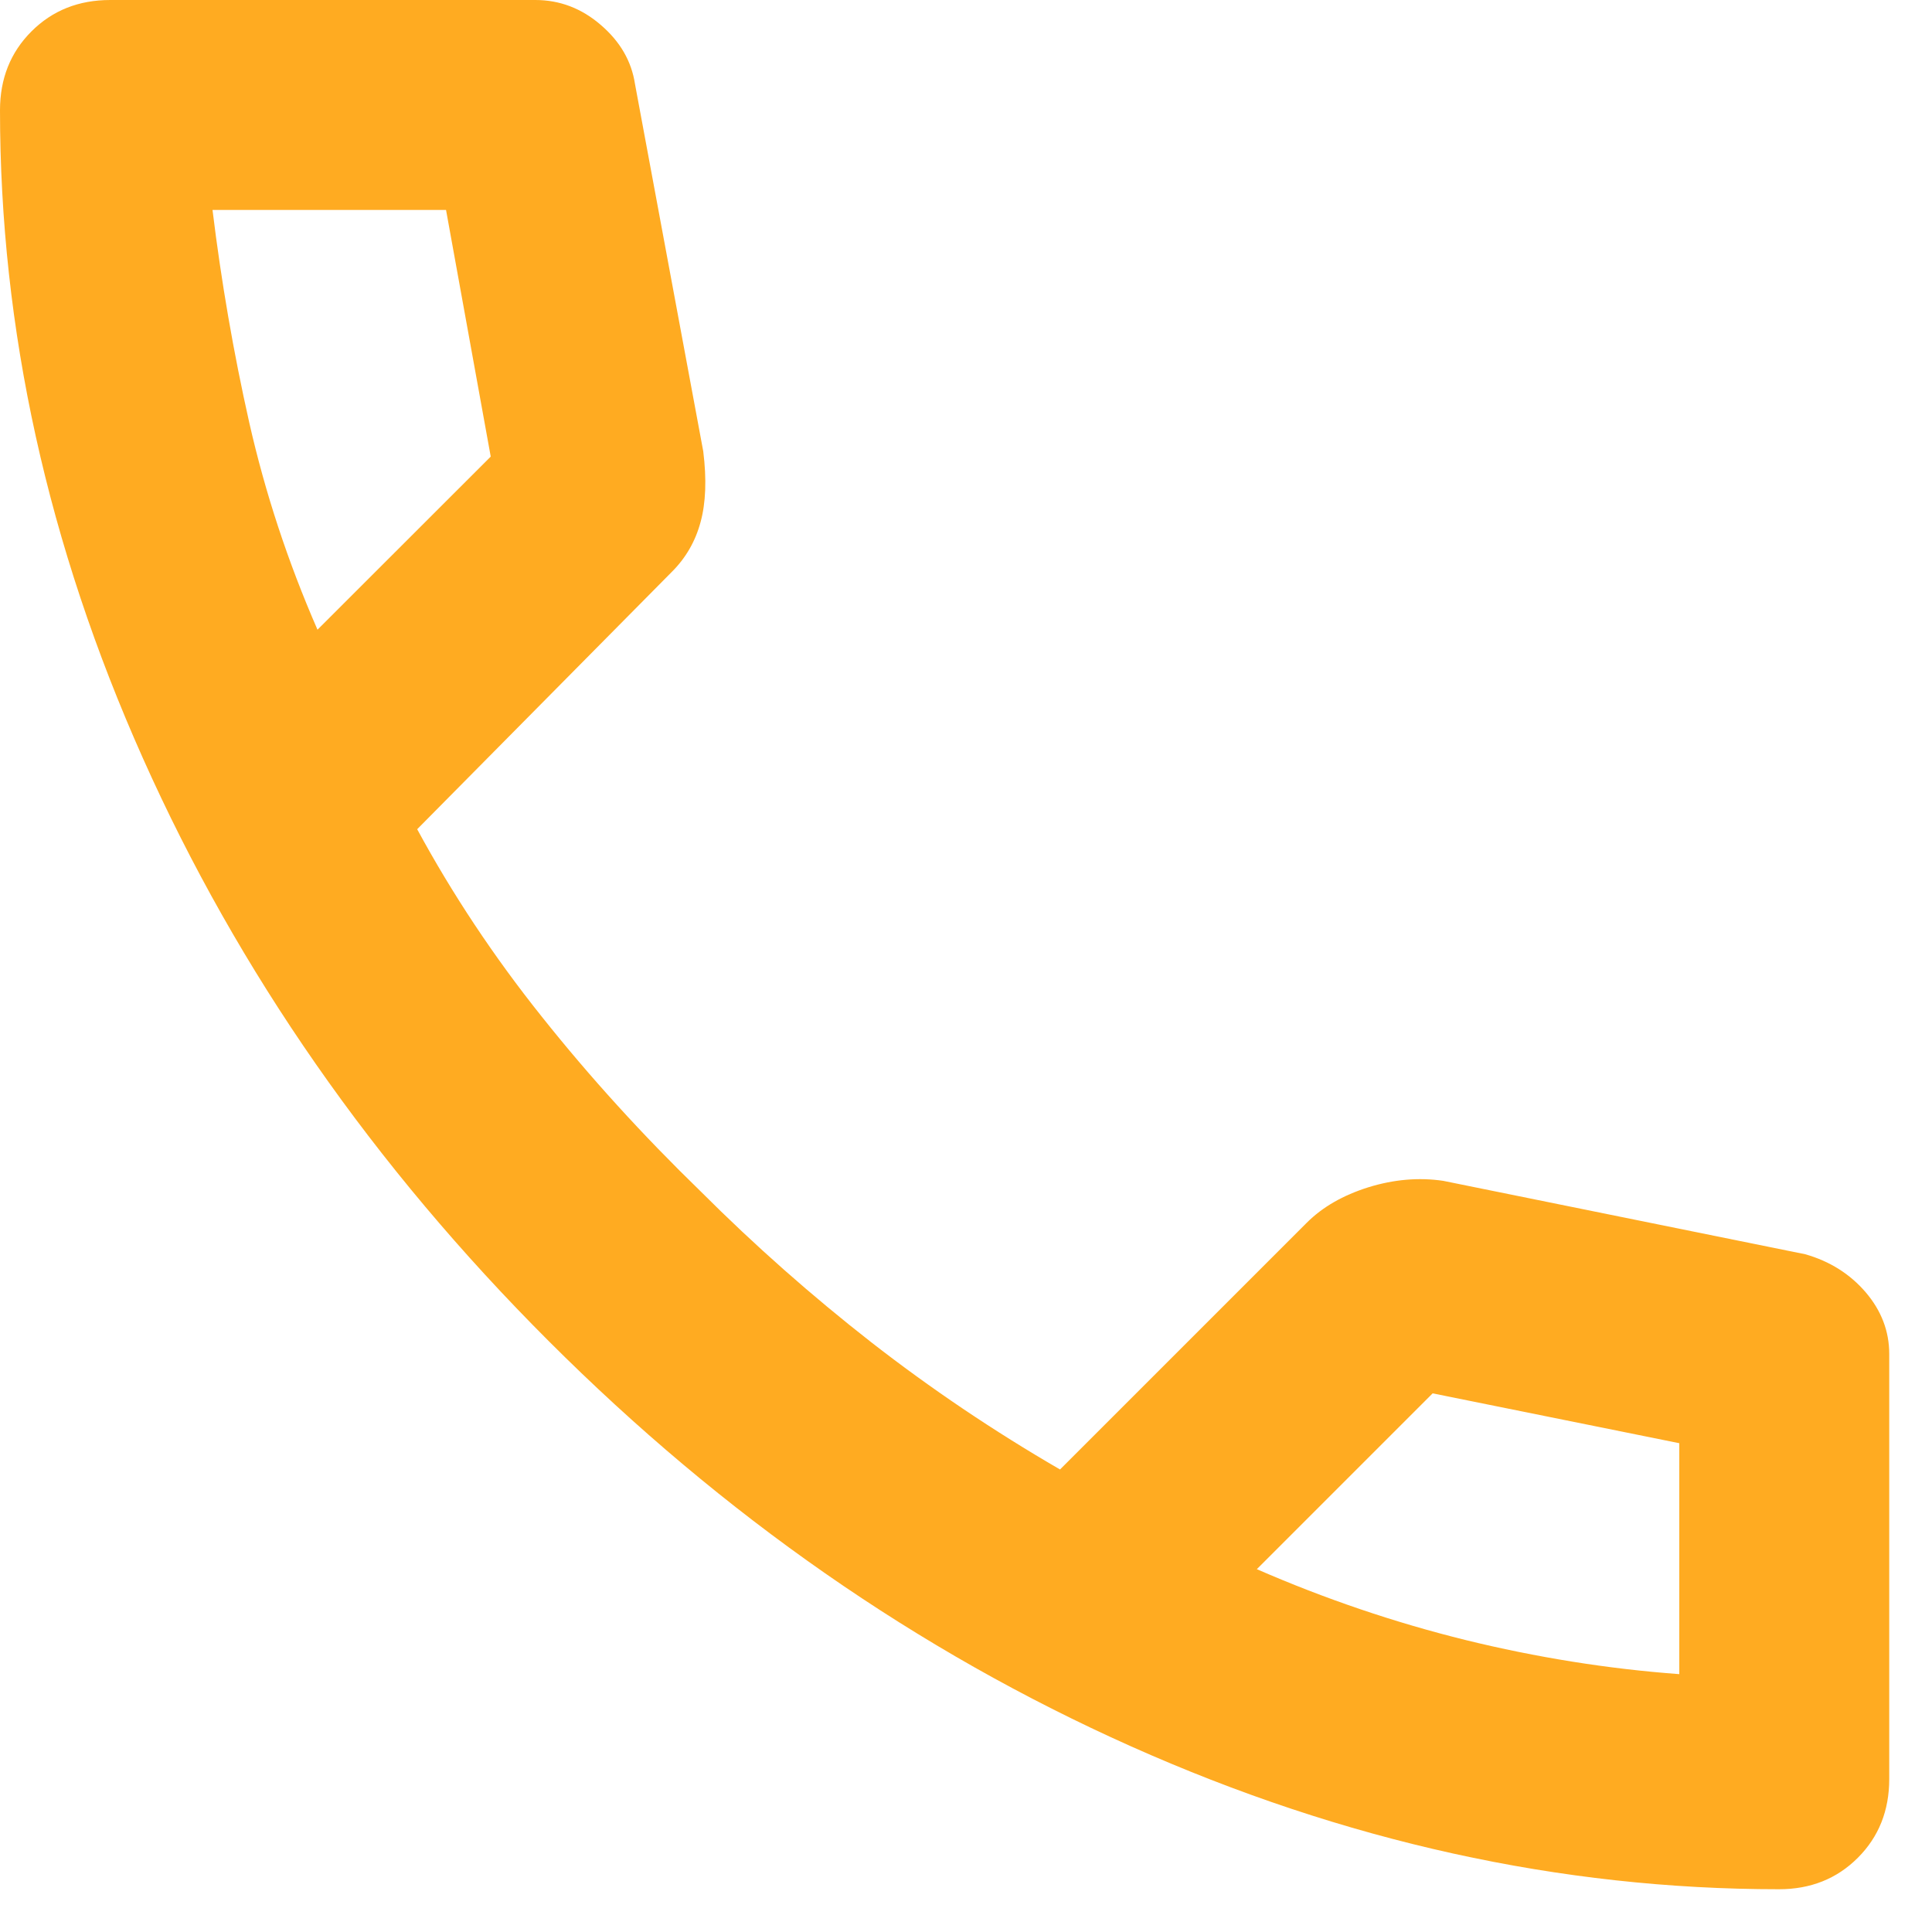 <?xml version="1.0" encoding="utf-8"?>
<svg xmlns="http://www.w3.org/2000/svg" fill="none" height="100%" overflow="visible" preserveAspectRatio="none" style="display: block;" viewBox="0 0 15 15" width="100%">
<path d="M13.812 14.668C12.115 14.668 10.437 14.298 8.78 13.558C7.124 12.818 5.616 11.768 4.258 10.41C2.9 9.052 1.85 7.545 1.11 5.888C0.37 4.231 0 2.553 0 0.856C0 0.611 0.081 0.407 0.244 0.244C0.407 0.081 0.611 0 0.856 0H4.156C4.346 0 4.516 0.065 4.665 0.194C4.815 0.323 4.903 0.475 4.93 0.652L5.46 3.504C5.487 3.721 5.48 3.905 5.439 4.054C5.399 4.203 5.324 4.333 5.215 4.441L3.239 6.438C3.511 6.94 3.833 7.426 4.207 7.894C4.58 8.363 4.991 8.814 5.439 9.249C5.86 9.67 6.302 10.06 6.764 10.421C7.225 10.78 7.714 11.11 8.23 11.409L10.145 9.494C10.268 9.371 10.427 9.28 10.624 9.218C10.821 9.157 11.015 9.14 11.205 9.168L14.016 9.738C14.206 9.792 14.363 9.891 14.485 10.033C14.607 10.176 14.668 10.336 14.668 10.512V13.812C14.668 14.057 14.587 14.261 14.424 14.424C14.261 14.587 14.057 14.668 13.812 14.668ZM2.465 4.889L3.81 3.545L3.463 1.63H1.65C1.718 2.187 1.813 2.737 1.935 3.28C2.058 3.823 2.234 4.36 2.465 4.889ZM9.758 12.183C10.288 12.414 10.828 12.597 11.378 12.733C11.928 12.868 12.482 12.957 13.038 12.998V11.205L11.123 10.818L9.758 12.183Z" fill="#FFAB21" id="Vector"/>
</svg>